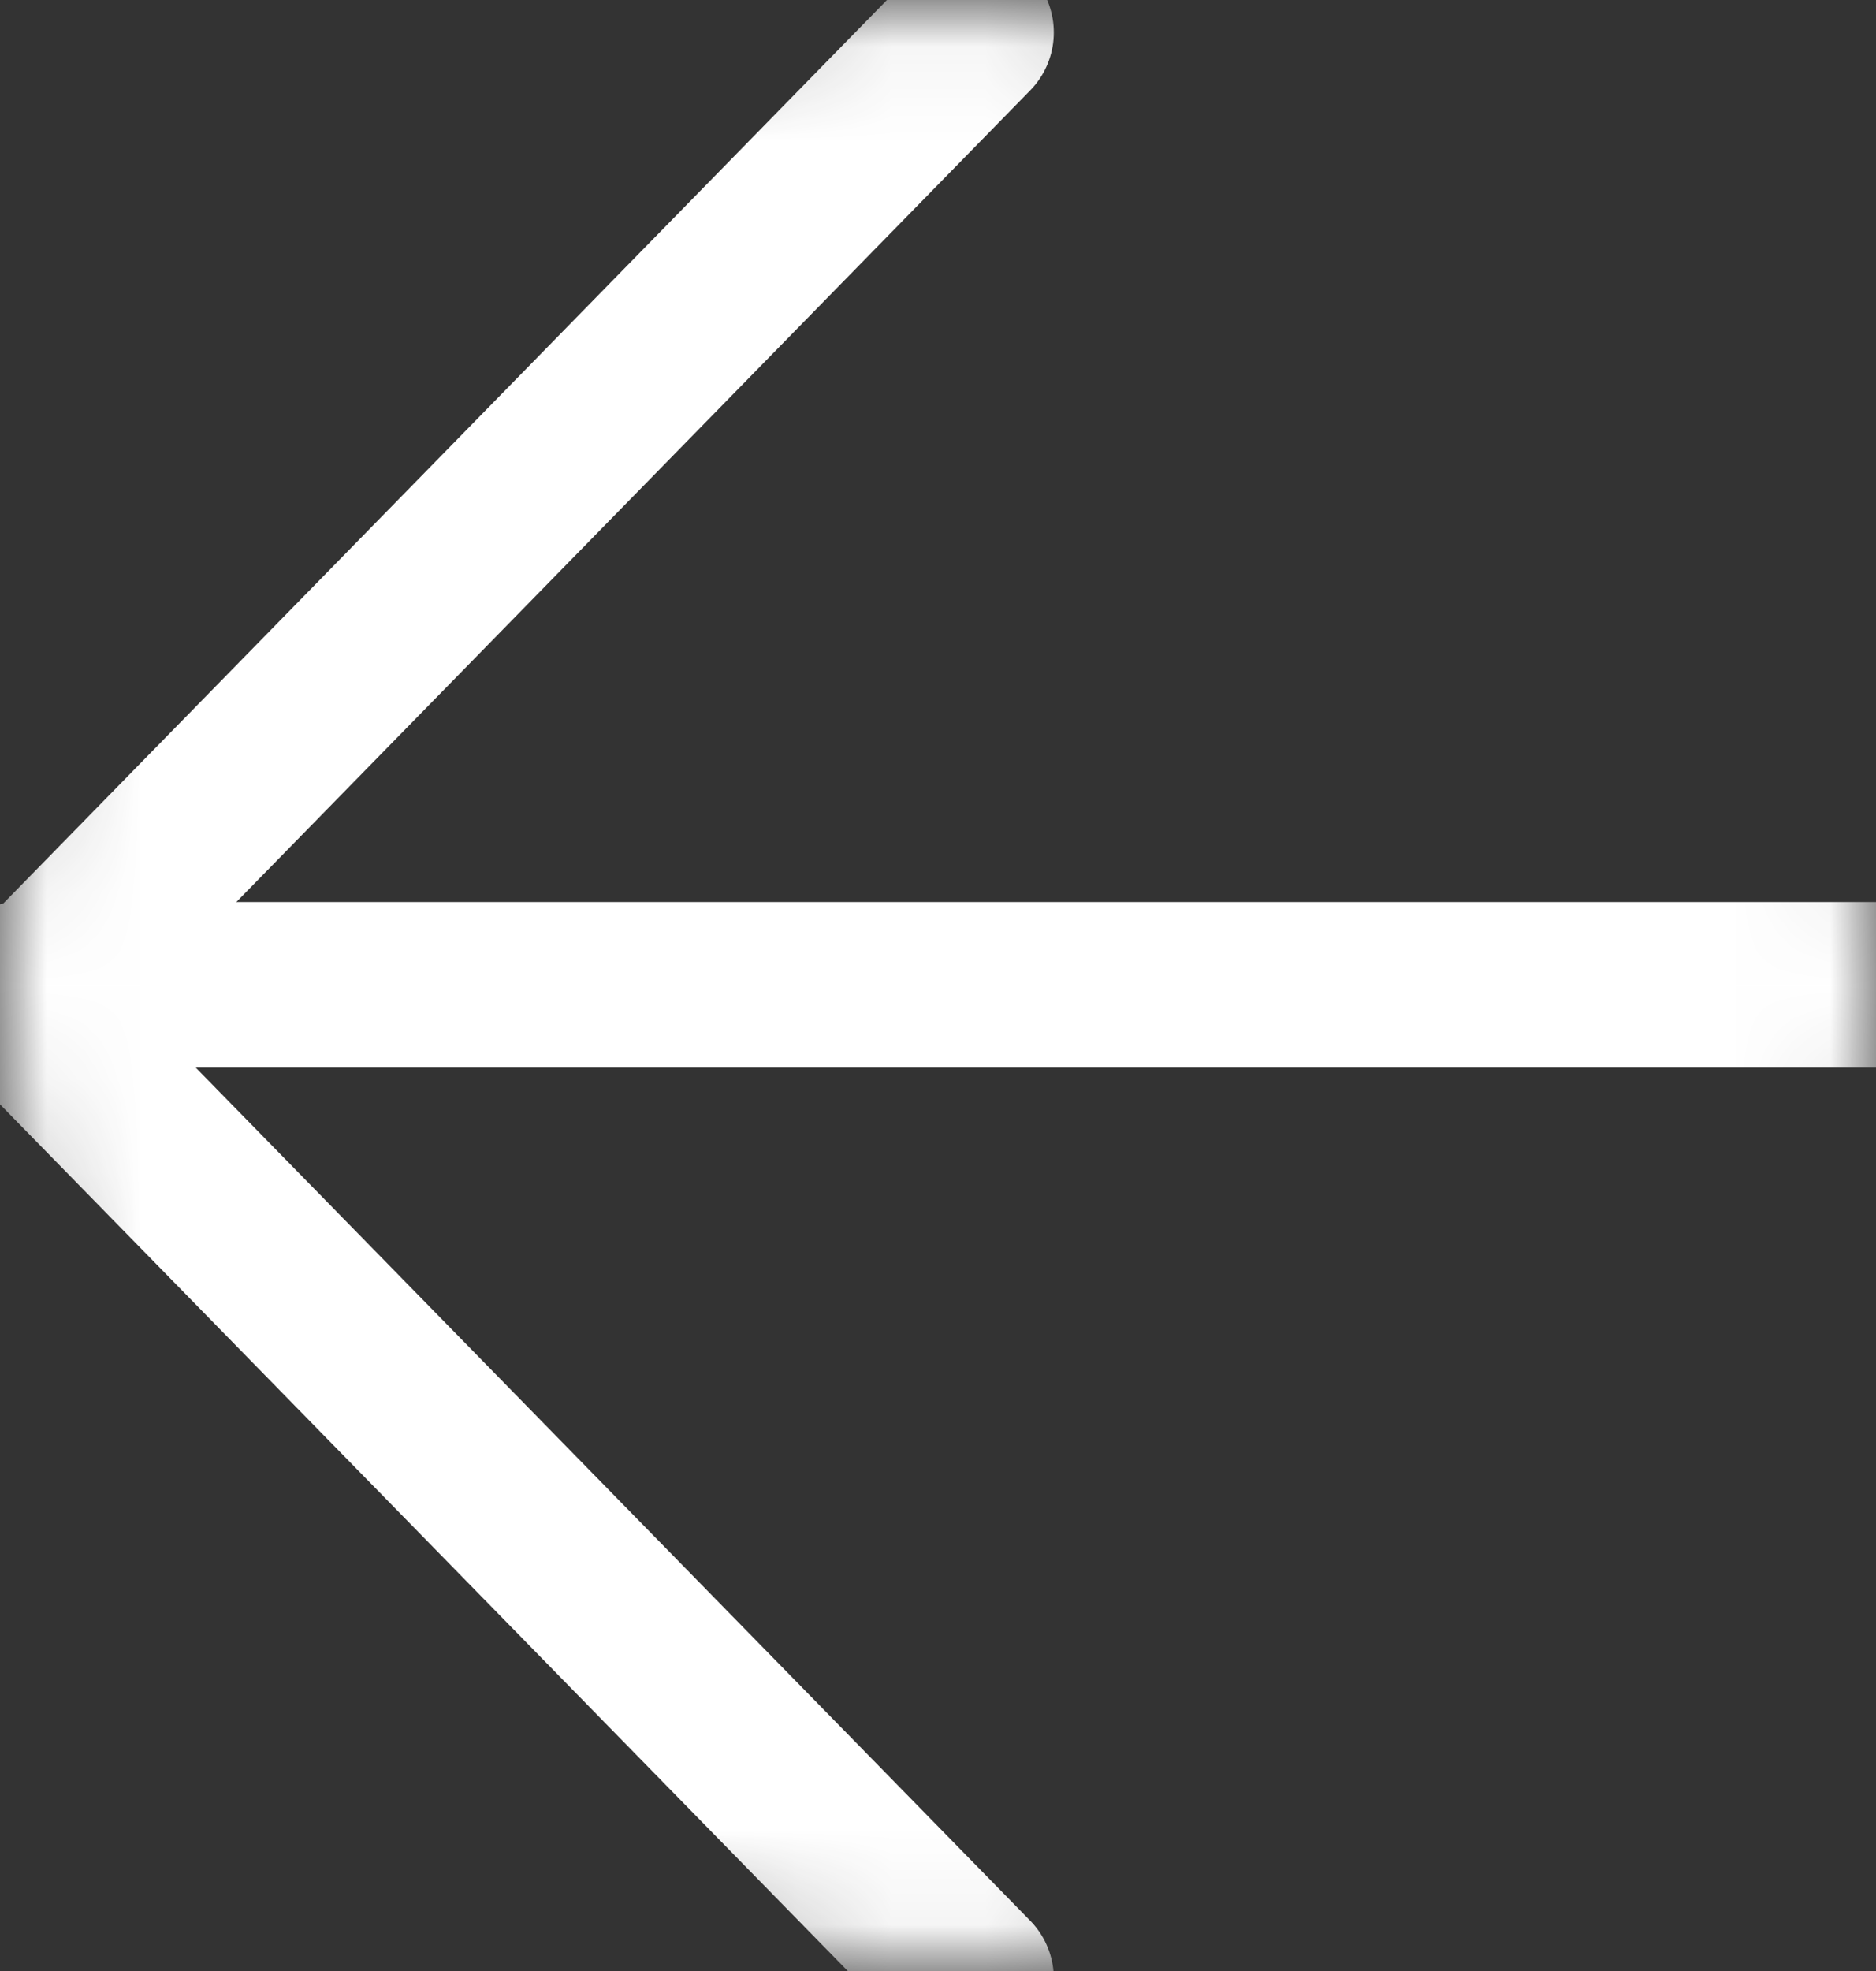 <svg width="20" height="21" viewBox="0 0 20 21" fill="none" xmlns="http://www.w3.org/2000/svg">
<rect x="0" y="0" width="20" height="21" fill="#333333" stroke="none"/>
<g clip-path="url(#clip0_49_2)">
<mask id="mask0_49_2" style="mask-type:luminance" maskUnits="userSpaceOnUse" x="0" y="0" width="20" height="21">
<path d="M0 11C0 16.523 4.477 21 10 21C15.523 21 20 16.523 20 11V10C20 4.477 15.523 0 10 0C4.477 0 0 4.477 0 10V11Z" fill="white"/>
</mask>
<g mask="url(#mask0_49_2)">
<path d="M20.498 10.493H0.205" stroke="white" stroke-width="1.765" stroke-linecap="round" stroke-linejoin="round"/>
<path d="M10.352 21.081L0.205 10.714L10.352 0.346" stroke="white" stroke-width="1.765" stroke-linecap="round" stroke-linejoin="round"/>
</g>
</g>
<defs>
<clipPath id="clip0_49_2">
<rect width="20" height="21" fill="white"/>
</clipPath>
</defs>
</svg>
